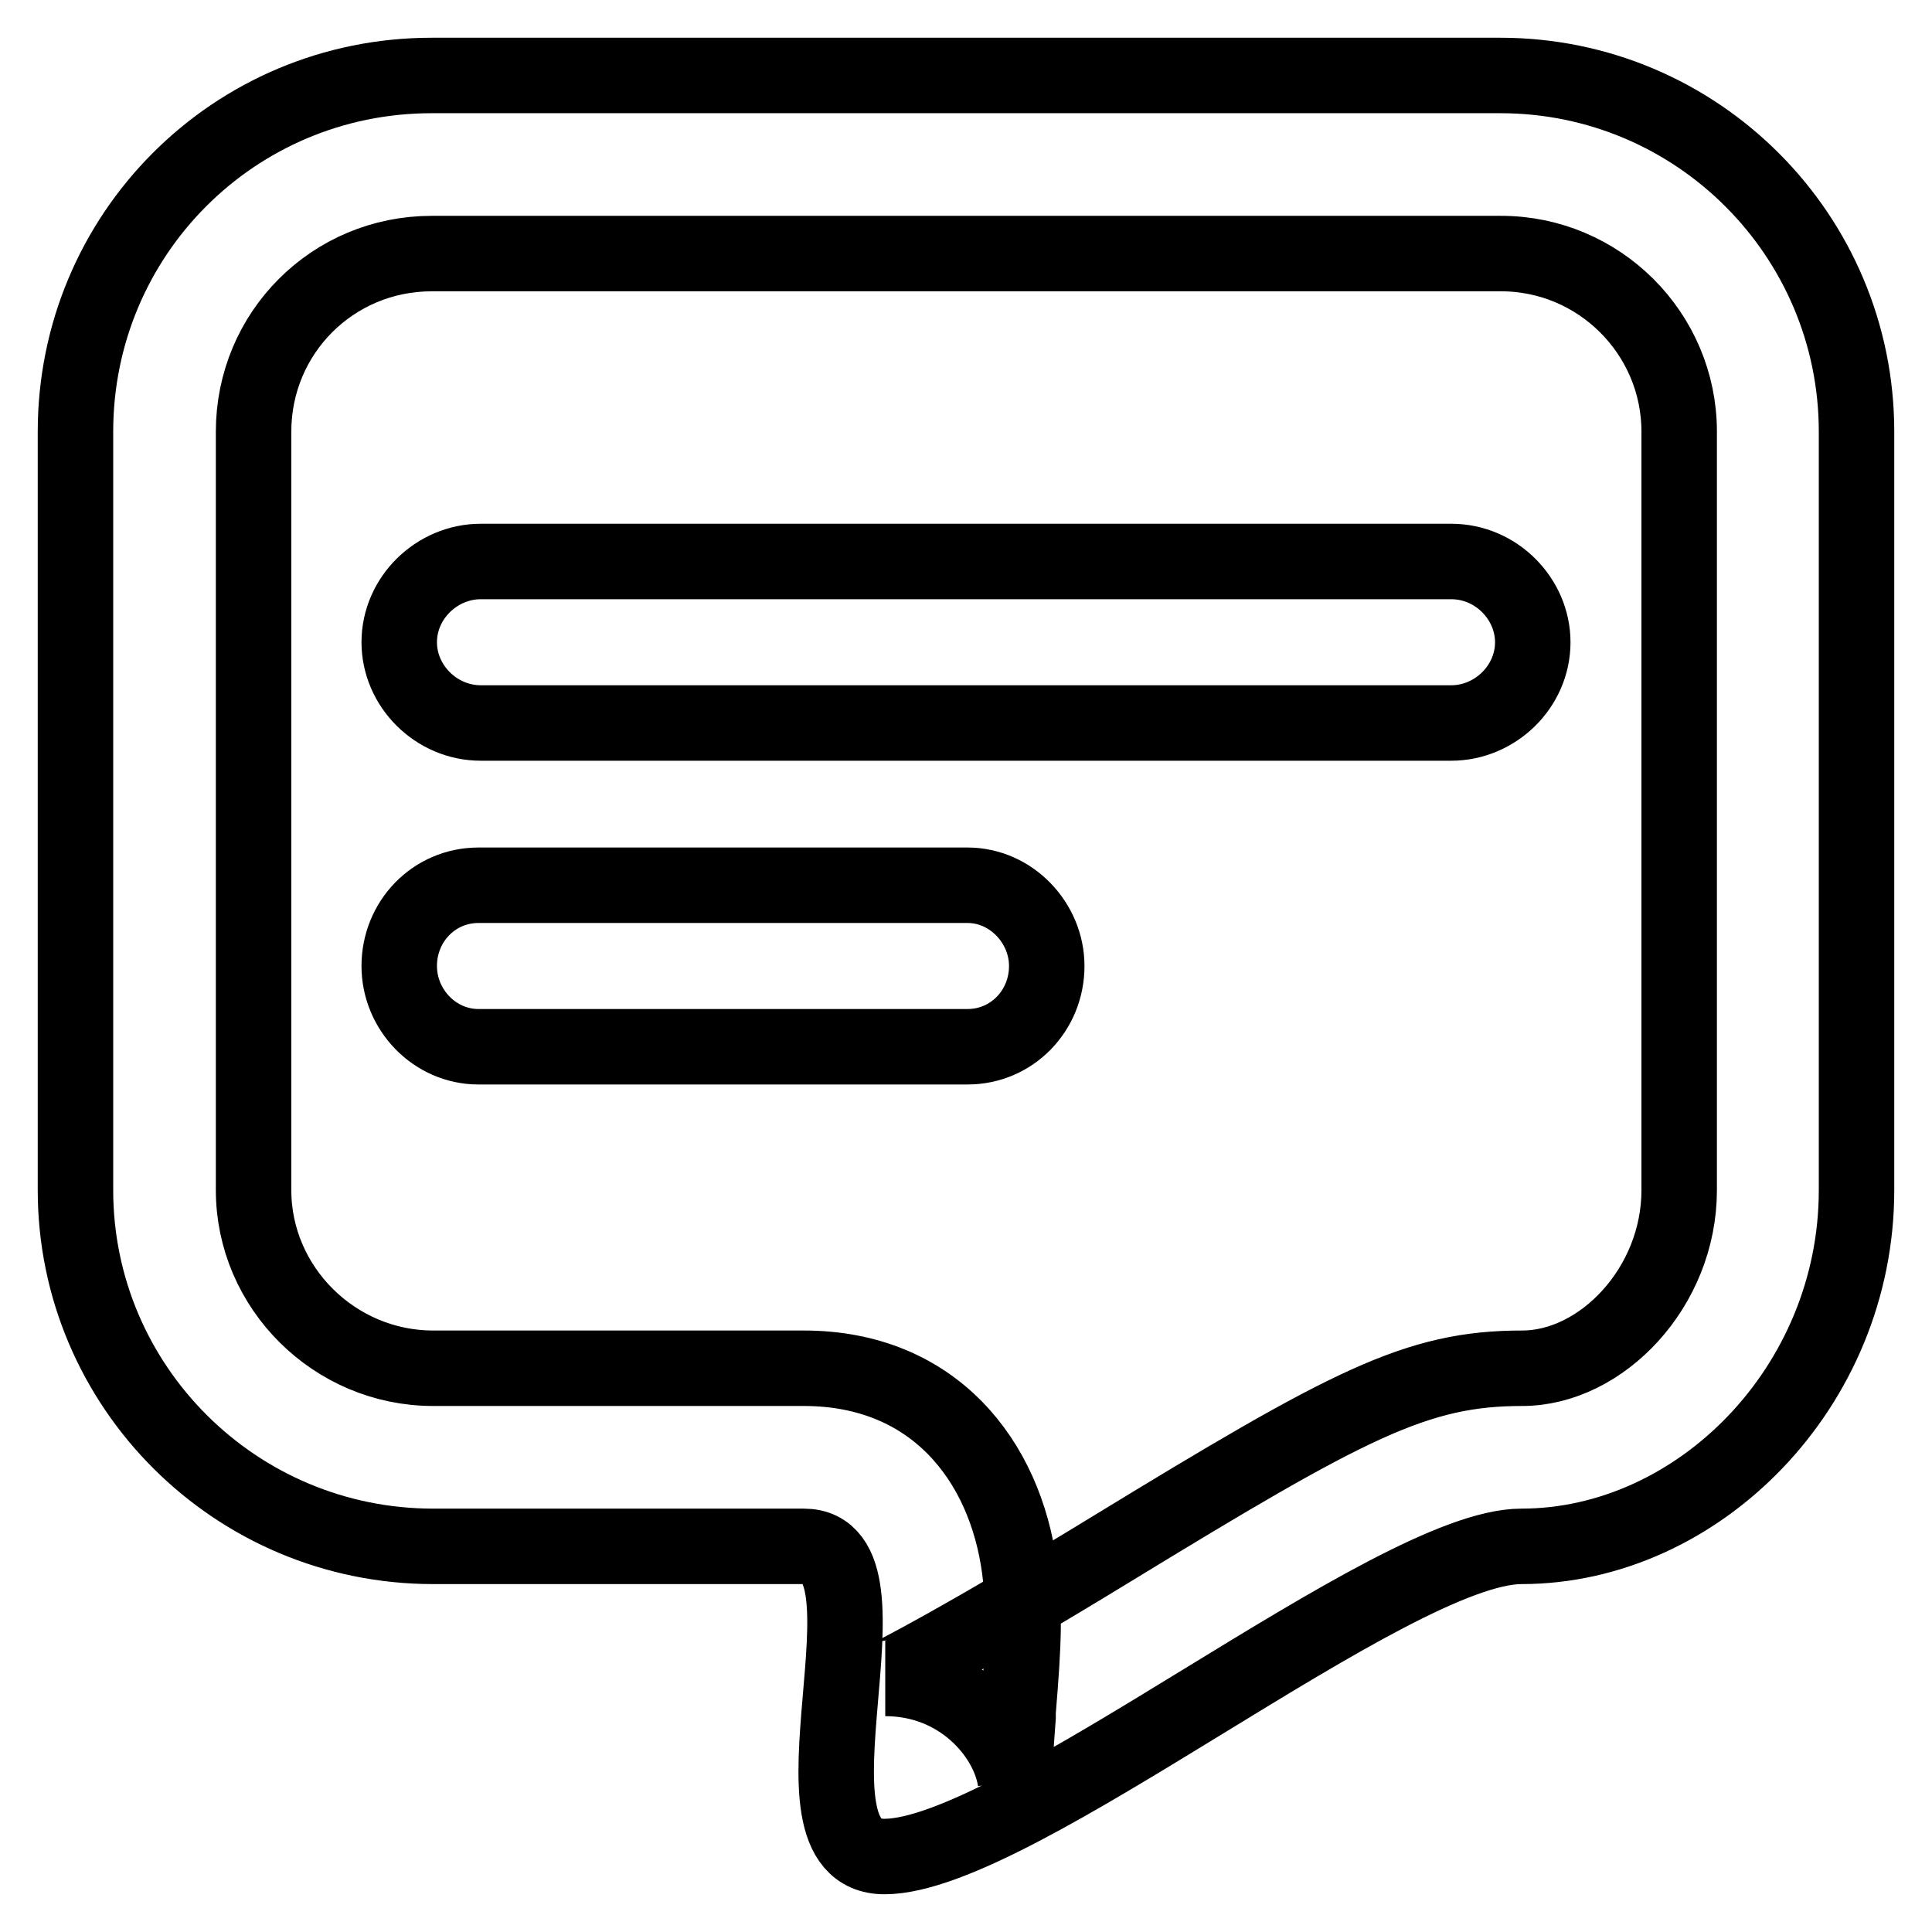 <?xml version="1.0" encoding="utf-8"?>
<!-- Svg Vector Icons : http://www.onlinewebfonts.com/icon -->
<!DOCTYPE svg PUBLIC "-//W3C//DTD SVG 1.1//EN" "http://www.w3.org/Graphics/SVG/1.1/DTD/svg11.dtd">
<svg version="1.1" xmlns="http://www.w3.org/2000/svg" xmlns:xlink="http://www.w3.org/1999/xlink" x="0px" y="0px" viewBox="0 0 256 256" enable-background="new 0 0 256 256" xml:space="preserve">
<g><g><path stroke-width="10" fill-opacity="0" stroke="#000000"  d="M33.6,57.2L33.6,57.2v100.5c0,12.9,10.7,23.6,23.8,23.6h49.1c17.2,0,26.7,12.2,28.6,26.6c0.7,5.5,0.6,9.3-0.2,18.9c0,0.3,0,0.3,0,0.7c-0.4,5.2-0.5,7.7-0.4,8.2c-1-5.9-7.3-13.3-17.2-13.3c0.4,0,11.1-5.6,29.9-17.1c31.6-19.3,40.5-24,54.5-24c10.5,0,20.8-10.7,20.8-23.6V57.2c0-13-10.6-23.6-23.6-23.6H57.2C44.1,33.6,33.6,44.1,33.6,57.2L33.6,57.2z M10,57.2C10,31.1,31,10,57.2,10h141.6c26.1,0,47.2,21.2,47.2,47.2v100.5c0,26.1-21,47.2-44.4,47.2c-17.2,0-67.1,41.1-84.4,41.1c-14.9,0,2.8-41.1-10.7-41.1H57.4c-26.2,0-47.4-21.2-47.4-47.2V57.2z M52.9,85.1c0-5.9,5-10.7,10.8-10.7h128.6c6,0,10.8,5,10.8,10.7c0,5.9-5,10.7-10.8,10.7H63.7C57.8,95.8,52.9,90.9,52.9,85.1z M52.9,128c0-5.9,4.6-10.7,10.5-10.7h64.8c5.8,0,10.5,5,10.5,10.7c0,5.9-4.6,10.7-10.5,10.7H63.4C57.6,138.7,52.9,133.8,52.9,128z"/></g></g>
</svg>